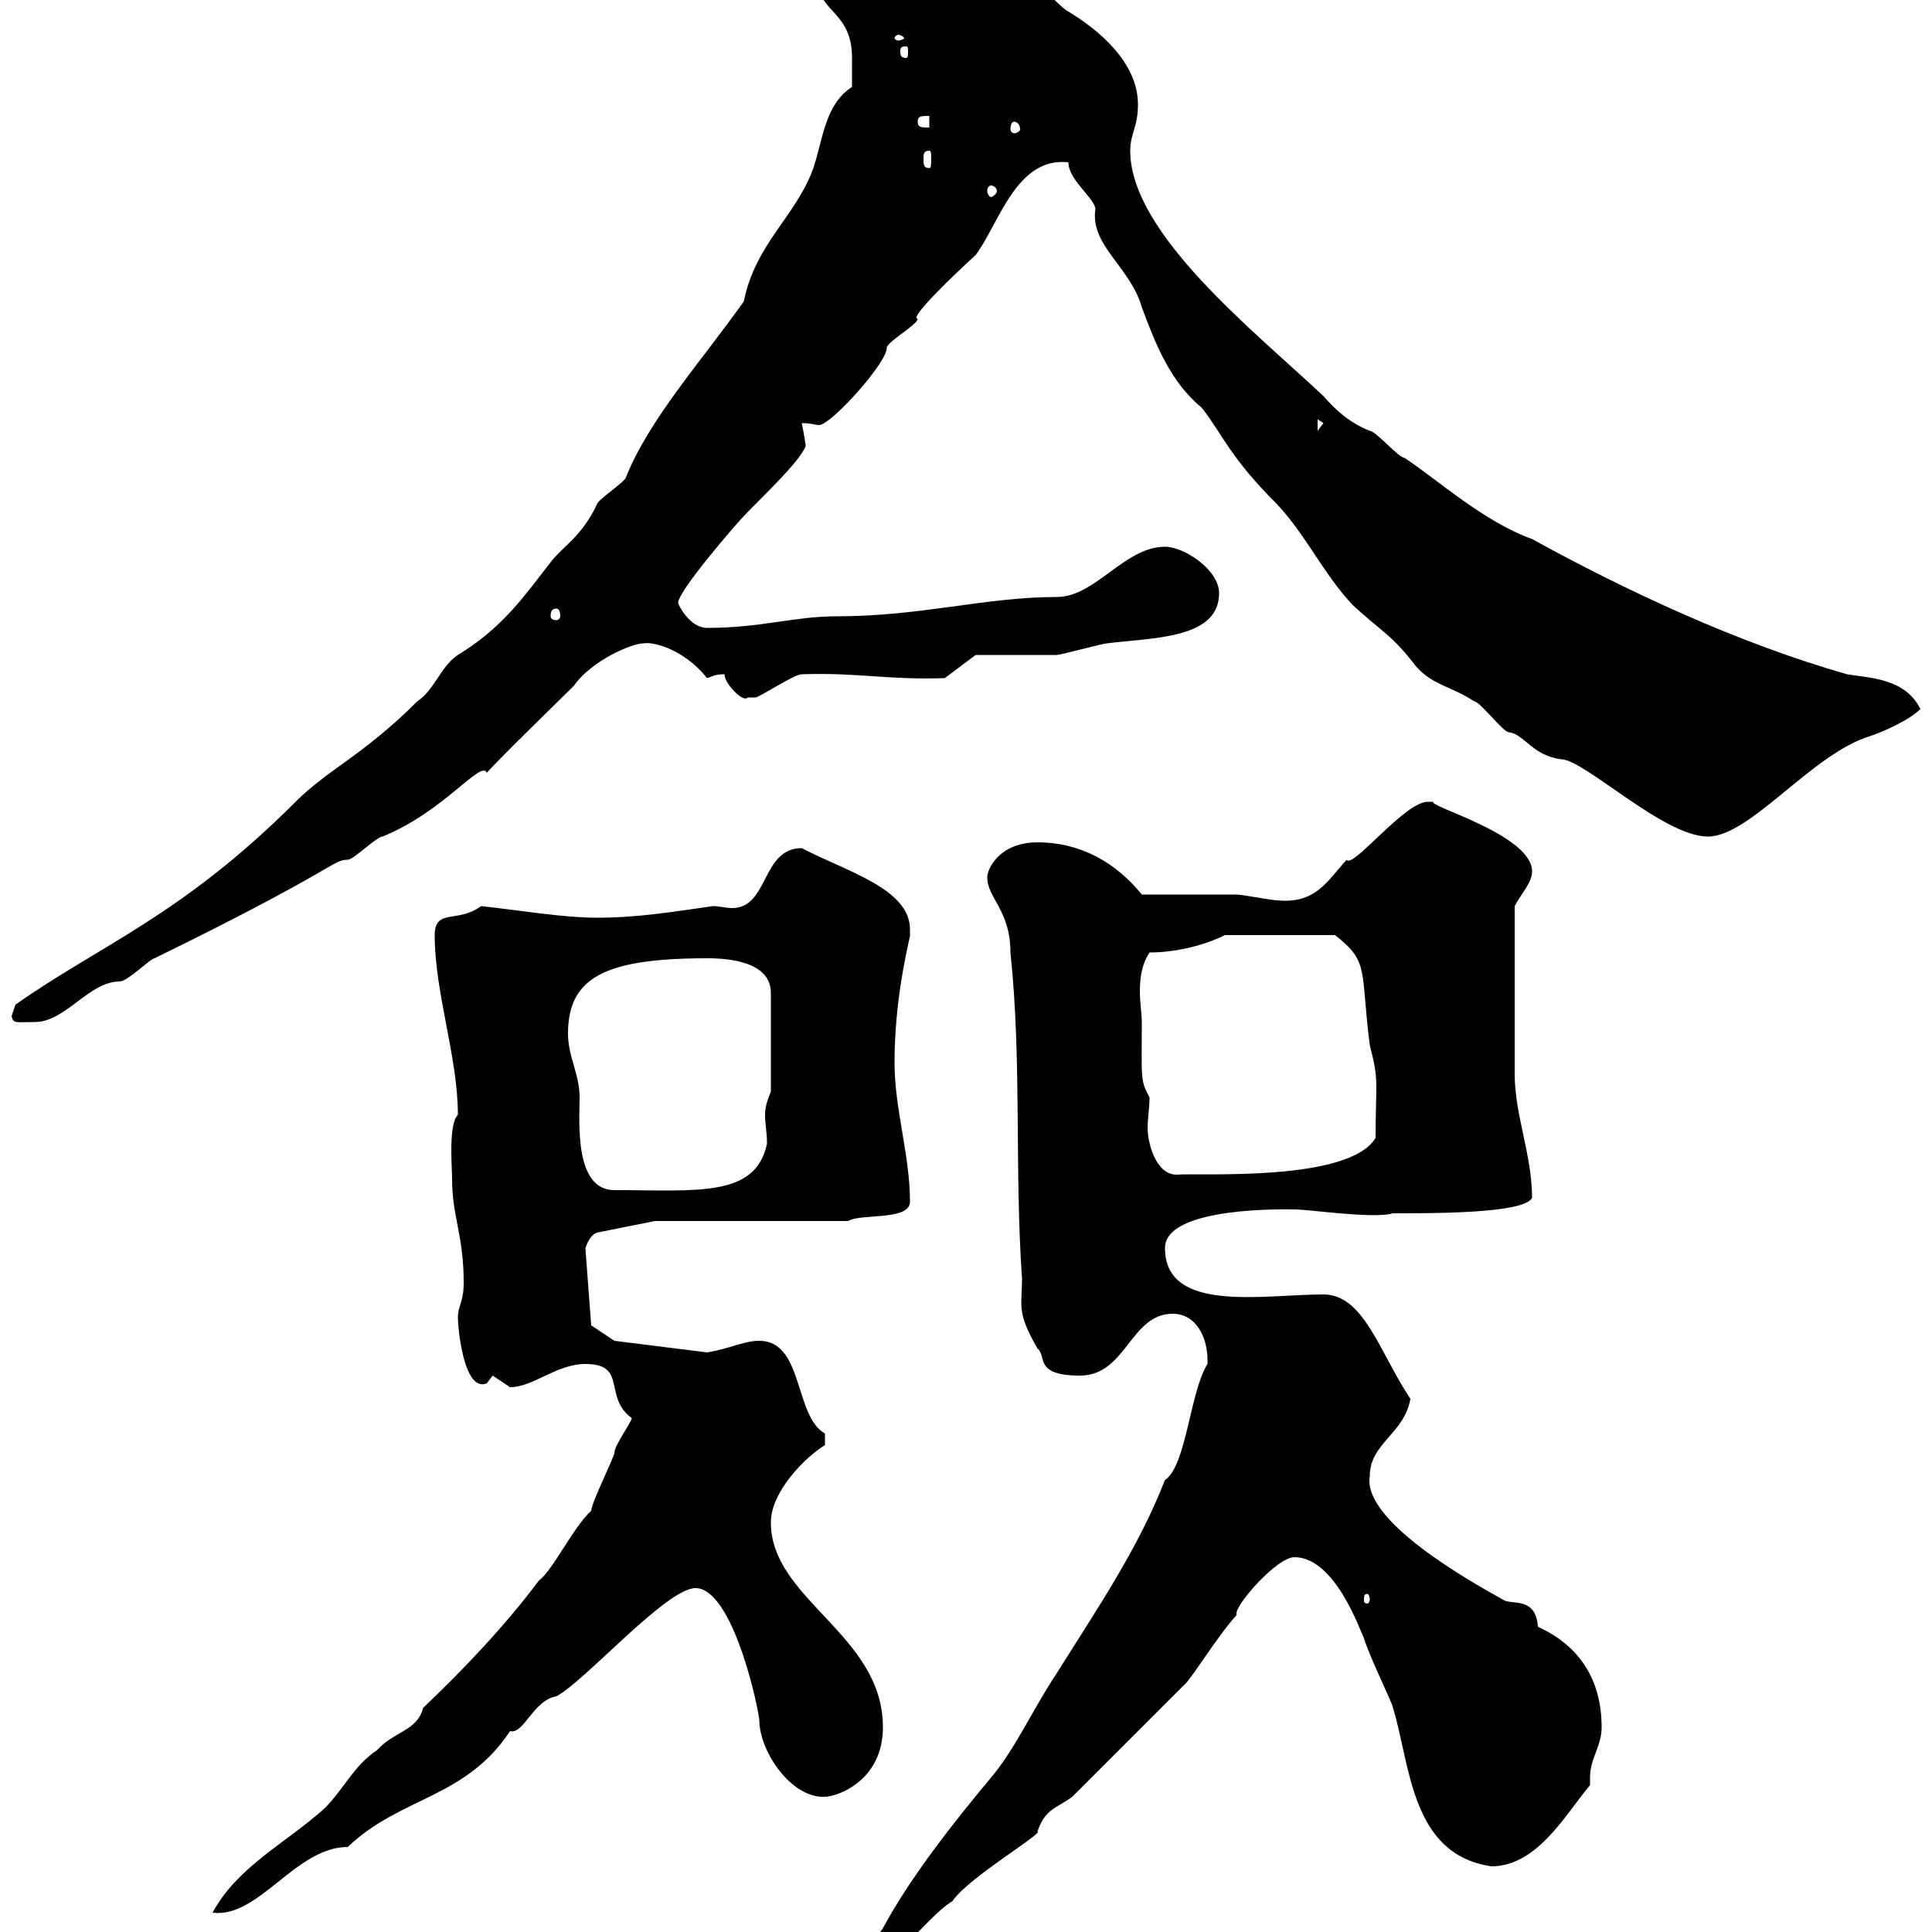 <svg xmlns="http://www.w3.org/2000/svg" xmlns:xlink="http://www.w3.org/1999/xlink" width="300" height="300"><path d="M187.50 211.20C187.50 211.20 187.50 211.80 187.50 211.80C184.80 216 184.20 227.70 180.90 229.80C176.70 240.60 170.10 250.20 164.10 259.80C160.50 265.20 157.50 271.80 153.90 276C147.90 283.20 141.30 291.60 137.10 299.40C135.30 302.40 131.70 300.60 131.70 306C139.20 306 143.10 298.20 147.90 295.20C150.30 291.60 162 284.70 161.10 284.40C162.30 280.80 164.10 280.80 166.50 279L183.90 261.60C184.80 261 189 254.10 192 250.80C192 250.80 192 250.80 192 250.50C192 249 198.30 241.80 201 241.80C207.30 241.80 211.20 253.20 211.80 254.40C212.70 257.40 216.30 264.60 216.30 265.20C219 273.90 219 288 231.60 289.80C238.80 289.80 243.30 281.40 246.90 277.20C246.90 276.60 246.90 276.30 246.90 276C246.90 273 248.70 271.20 248.70 268.20C248.70 261 245.40 255.60 238.80 252.60C238.50 247.80 234.60 249.30 233.40 248.40C228 245.40 211.50 236.10 212.70 229.20C212.70 224.10 218.10 222.60 219 217.20C214.20 210 211.80 201 205.50 201C196.20 201 180.90 204 180.90 193.80C180.90 187.20 200.40 187.80 201 187.80C203.40 187.80 213.30 189.30 216.30 188.40C223.20 188.40 236.70 188.40 237.90 186C237.90 179.40 235.20 173.10 235.20 166.80C235.20 161.40 235.20 150.60 235.20 140.70C236.10 138.90 237.90 137.10 237.90 135.30C237.90 129.60 221.40 125.10 222.60 124.50C222.60 124.50 222.60 124.50 221.70 124.50C218.10 124.50 210 135 209.10 133.50C206.10 136.80 204.30 140.40 198.30 139.80C197.40 139.80 192.90 138.90 192 138.90C190.20 138.90 179.10 138.90 177.30 138.90C173.40 134.10 168 130.80 161.10 130.80C155.10 130.80 153.30 135 153.30 136.20C153.30 139.50 156.90 141.30 156.90 147.90C158.70 165 157.50 181.20 158.70 198.60C158.70 202.80 157.80 203.70 161.10 209.40C162.60 210.60 160.50 213.60 167.70 213.60C174.90 213.60 175.50 204 182.10 204C185.70 204 187.50 207.60 187.50 211.20ZM65.70 265.20C64.80 268.80 61.20 268.80 58.50 271.80C54.90 274.20 53.40 277.80 50.40 280.80C44.40 286.20 36.90 289.80 33 297C40.20 297.90 45.90 286.80 54 286.80C62.10 279 72.30 279.30 79.20 268.80C81.30 269.40 82.80 264 86.40 263.40C90.90 261 103.50 246.60 108 246.60C113.40 246.60 117.30 262.80 117.90 267C117.90 272.10 123 279.30 128.10 279C129.90 279 137.10 276.60 137.10 268.20C137.10 253.80 119.70 248.40 119.70 236.40C119.70 231.60 125.10 226.20 128.10 224.40L128.10 222.60C123.30 219.90 124.80 208.20 117.90 208.20C115.50 208.20 113.40 209.40 109.80 210L95.40 208.20L91.80 205.80L90.90 193.80C91.20 192.90 91.80 191.70 92.70 191.40L101.70 189.60L131.70 189.60C133.50 188.40 141.30 189.60 141.30 186.60C141.30 179.40 138.90 172.20 138.90 165C138.90 153.90 141.60 144.60 141.30 145.20C141.30 145.20 141.30 145.20 141.30 144.30C141.30 138 131.40 135.30 124.50 131.70C118.20 131.70 119.40 141 113.70 141C112.50 141 111.90 140.70 110.70 140.70C104.40 141.60 99 142.50 92.70 142.50C87.30 142.50 80.40 141.30 74.70 140.70C71.10 143.40 67.50 141 67.50 145.20C67.50 154.20 71.10 164.10 71.10 173.10C69.60 174.60 70.20 181.20 70.20 183C70.20 189 72 191.70 72 199.20C72 202.20 71.10 202.80 71.10 204.60C71.10 206.10 72 216.30 75.60 214.80C75.60 214.80 76.50 213.60 76.50 213.60C76.50 213.60 79.20 215.40 79.20 215.40C82.80 215.40 86.40 211.80 90.90 211.80C97.50 211.80 93.60 216.90 98.10 220.20C98.10 220.80 95.40 224.40 95.40 225.60C95.40 226.20 91.80 233.40 91.80 234.60C89.10 237 85.80 243.90 83.70 245.40C78.30 252.60 72 259.20 65.70 265.20ZM212.70 248.40C212.70 248.70 212.40 249 212.40 249C211.80 249 211.80 248.70 211.80 248.40C211.80 247.80 211.80 247.50 212.40 247.50C212.40 247.50 212.70 247.80 212.70 248.40ZM88.20 160.50C88.20 151.80 93.90 148.80 109.80 148.80C113.40 148.80 119.70 149.40 119.70 154.20L119.70 169.50C119.10 171 118.80 171.90 118.80 173.10C118.80 174.60 119.10 175.80 119.10 177.60C117.30 186 108.30 184.80 95.40 184.80C89.10 184.80 90 174 90 170.40C90 166.80 88.20 164.10 88.20 160.50ZM177.30 158.70C177.30 157.50 177 155.70 177 153.90C177 151.80 177.30 149.70 178.50 147.90C182.10 147.90 186.60 147 190.20 145.20L207.30 145.20C212.70 149.40 211.20 150.60 212.70 162.30C214.20 168 213.60 168 213.60 176.70C209.40 183.60 186.30 182.10 182.70 182.40C179.40 182.40 178.20 177.30 178.20 175.20C178.20 173.70 178.50 171.90 178.50 170.40C177 167.70 177.30 167.40 177.30 158.70ZM1.80 157.80C2.10 159 2.40 158.70 5.40 158.70C10.20 158.70 13.80 152.40 18.60 152.40C19.80 152.40 23.40 148.80 24 148.80C52.20 135 51.60 133.50 54 133.50C54.90 133.50 58.50 129.90 59.40 129.90C69 126 74.70 117.90 75.60 120C77.40 117.90 87.30 108.30 89.10 106.50C91.80 102.60 98.10 99.90 99.90 99.90C101.40 99.60 106.20 100.80 109.80 105.30C110.70 105 111 104.70 112.50 104.70C112.50 106.20 115.50 109.20 116.10 108.30C116.10 108.30 117.30 108.30 117.30 108.30C117.90 108.30 123.30 104.70 124.50 104.70C133.20 104.40 137.70 105.60 146.70 105.30L151.50 101.70C153.30 101.70 162.30 101.70 164.10 101.70C164.70 101.70 171.30 99.90 171.90 99.90C178.80 99 189.30 99.30 189.30 92.10C189.30 88.50 183.90 84.90 180.90 84.90C174.60 84.90 170.10 92.70 164.10 92.70C153 92.70 143.10 95.70 129.90 95.70C123.30 95.70 118.20 97.50 109.80 97.50C107.10 97.50 105.30 93.90 105.30 93.60C105.30 91.80 114.30 81.30 116.10 79.50C120.60 75 124.20 71.40 125.10 69.30C125.10 68.70 124.50 65.70 124.50 65.70C126 65.70 126.60 66 127.20 66C129 66 137.70 56.40 137.70 54C137.70 53.10 142.50 50.40 142.50 49.50C141 49.50 148.20 42.60 151.50 39.60C155.10 34.80 157.80 24.30 165.90 25.20C165.90 27.90 169.80 30.60 170.10 32.40C169.20 38.10 175.50 41.40 177.30 47.70C179.40 53.40 181.80 59.40 186.60 63.30C189.90 67.50 190.80 70.80 198.30 78.30C202.80 83.10 205.50 89.10 210 93.90C214.50 98.10 216 98.40 219.90 103.50C222.60 106.50 225.30 106.50 228.90 108.90C229.80 108.90 233.40 113.70 234.30 113.70C236.70 114 237.90 117.30 242.40 117.90C246 117.90 258.30 129.90 265.20 129.90C271.80 129.90 281.40 117 290.40 114.30C292.20 113.70 296.40 111.90 298.20 110.10C295.80 105.30 290.40 105.30 286.80 104.70C270 99.90 252.60 91.80 237.90 83.70C230.40 81 223.50 74.70 218.10 71.10C217.20 71.10 213.60 66.90 212.70 66.90C209.70 65.70 207.60 63.90 205.50 61.50C195 51.60 175.50 36.30 175.50 23.40C175.50 20.70 176.70 19.80 176.70 16.20C176.70 9.60 170.40 4.50 165.90 1.80C164.10 0.90 159.30-5.40 156.90-5.40L131.70-5.40L126.90-4.50C126.30 2.10 132.30 1.20 132.30 9C132.30 9.90 132.30 12.60 132.30 13.50C128.10 16.20 127.80 21.60 126.30 26.10C123.60 33.60 117.30 37.80 115.50 46.80C108.90 56.10 100.80 65.10 97.20 74.10C97.20 74.70 92.70 77.70 92.70 78.30C90.30 83.40 87.30 84.90 85.50 87.30C81.30 92.70 78 97.50 71.10 101.70C68.40 103.50 67.50 107.10 64.80 108.90C56.40 117.30 51 119.40 45.90 124.50C28.20 142.20 15.60 146.70 2.40 156C2.40 156 1.80 157.80 1.80 157.80ZM86.40 94.50C86.70 94.50 87 94.80 87 95.70C87 96 86.70 96.30 86.40 96.30C85.80 96.30 85.50 96 85.50 95.70C85.50 94.80 85.80 94.50 86.40 94.50ZM204.60 65.10L205.50 65.70L204.60 66.90ZM153.90 28.80C154.20 28.80 154.80 29.10 154.80 29.70C154.80 30 154.20 30.60 153.90 30.60C153.60 30.60 153.30 30 153.30 29.70C153.30 29.10 153.60 28.80 153.90 28.80ZM144.30 23.40C144.60 23.40 144.60 24 144.60 24.60C144.60 25.50 144.60 26.10 144.30 26.10C143.40 26.10 143.40 25.50 143.40 24.60C143.40 24 143.40 23.40 144.30 23.40ZM142.50 18.90C142.50 18 143.10 18 144.30 18L144.30 19.80C143.10 19.80 142.50 19.80 142.50 18.90ZM157.50 18.90C157.80 18.90 158.40 19.20 158.40 20.10C158.40 20.40 157.80 20.70 157.50 20.70C157.20 20.70 156.90 20.40 156.90 20.10C156.90 19.20 157.20 18.90 157.50 18.90ZM140.70 7.20C141 7.20 141 7.50 141 8.10C141 8.40 141 9 140.70 9C139.80 9 139.80 8.40 139.80 8.10C139.80 7.50 139.80 7.20 140.70 7.20ZM139.50 5.40C139.80 5.40 140.40 5.70 140.40 6C140.40 6 139.80 6.30 139.50 6.30C139.20 6.30 138.90 6 138.90 6C138.90 5.70 139.20 5.40 139.50 5.40Z"/></svg>